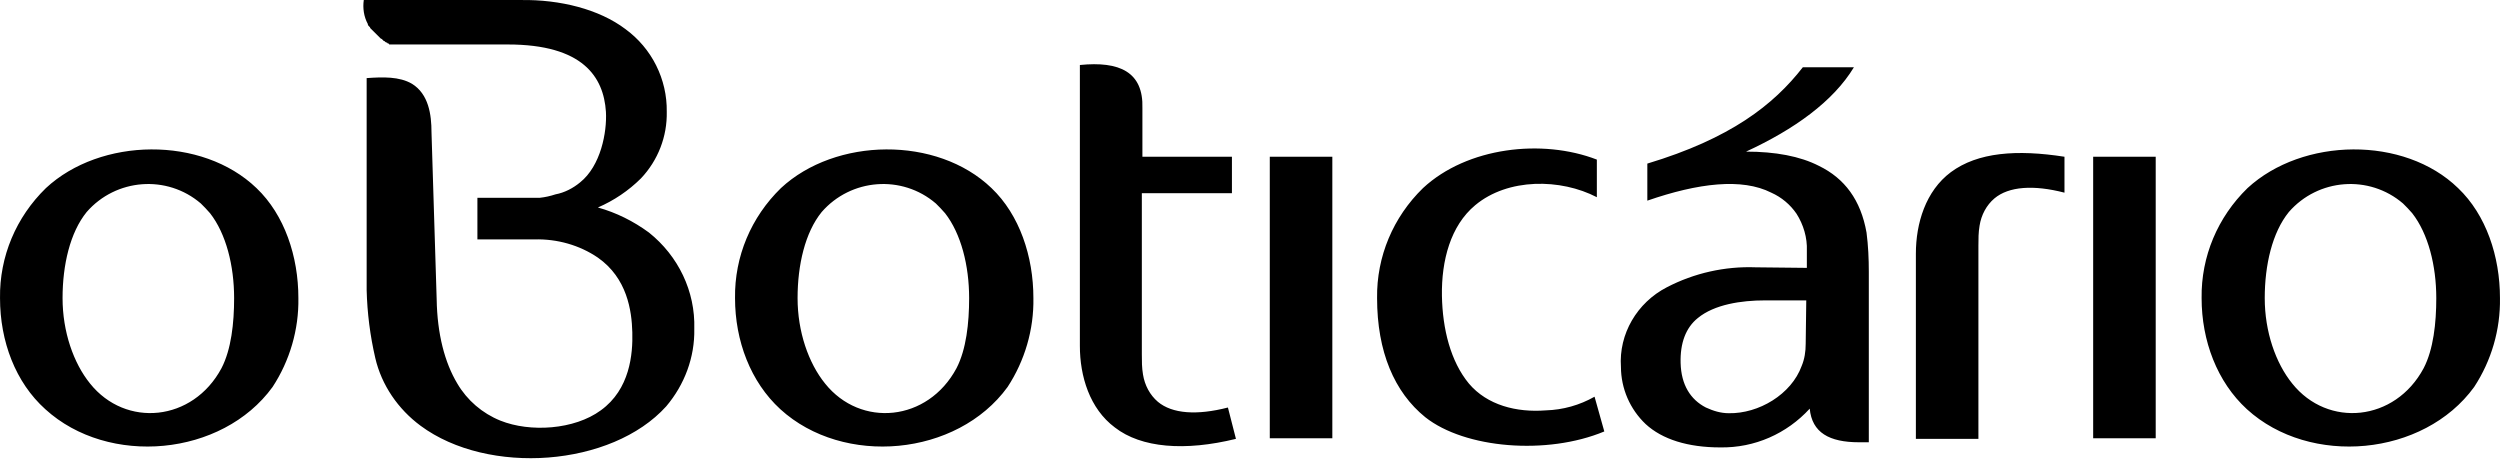 <svg width="162" height="30" viewBox="0 0 162 30" fill="none" xmlns="http://www.w3.org/2000/svg">
<path fill-rule="evenodd" clip-rule="evenodd" d="M16.621 12.189C18.442 13.925 19.335 16.62 19.335 19.316C19.371 21.347 18.777 23.379 17.662 25.077C14.39 29.583 7.029 30.248 2.938 26.518C1.005 24.782 0.001 22.123 0.001 19.316C-0.036 16.62 1.042 14.072 2.975 12.189C6.508 8.902 13.089 8.791 16.621 12.189V12.189ZM13.61 13.814C14.65 15.144 15.171 17.212 15.171 19.316C15.171 20.941 14.985 22.64 14.353 23.859C12.494 27.33 8.144 27.736 5.838 24.856C4.76 23.526 4.054 21.495 4.054 19.316C4.054 17.175 4.537 15.069 5.615 13.74C7.511 11.561 10.821 11.303 13.014 13.185C13.2 13.371 13.423 13.592 13.609 13.814H13.61ZM64.25 12.189C66.071 13.925 66.964 16.62 66.964 19.316C67.001 21.347 66.406 23.379 65.291 25.077C62.019 29.583 54.657 30.248 50.567 26.518C48.634 24.745 47.63 22.086 47.63 19.316C47.593 16.62 48.671 14.072 50.604 12.189C54.137 8.902 60.718 8.791 64.25 12.189V12.189ZM61.239 13.814C62.279 15.144 62.8 17.212 62.8 19.316C62.8 20.941 62.613 22.64 61.982 23.859C60.123 27.33 55.773 27.736 53.467 24.856C52.389 23.526 51.683 21.495 51.683 19.316C51.683 17.175 52.166 15.069 53.244 13.74C55.14 11.561 58.45 11.303 60.643 13.185C60.83 13.371 61.052 13.592 61.238 13.814H61.239ZM159.284 12.189C161.106 13.925 161.998 16.62 161.998 19.316C162.03 21.359 161.447 23.365 160.325 25.077C157.053 29.583 149.692 30.248 145.601 26.518C143.668 24.745 142.664 22.086 142.664 19.316C142.627 16.62 143.706 14.072 145.639 12.189C149.208 8.902 155.789 8.791 159.284 12.189V12.189ZM156.31 13.814C157.35 15.144 157.871 17.212 157.871 19.316C157.871 20.941 157.685 22.64 157.053 23.859C155.194 27.33 150.844 27.736 148.539 24.856C147.461 23.526 146.755 21.495 146.755 19.316C146.755 17.175 147.238 15.069 148.316 13.74C150.212 11.561 153.521 11.303 155.715 13.185C155.901 13.371 156.124 13.592 156.31 13.814V13.814ZM82.282 10.157H86.335V28.401H82.282V10.157ZM135.637 10.157H139.69V28.401H135.637V10.157ZM133.778 10.157V12.485C131.77 11.966 130.172 12.078 129.242 12.854C128.721 13.296 128.387 13.925 128.276 14.626C128.201 15.069 128.201 15.476 128.201 15.919V28.438H124.149V16.436C124.149 14.478 124.78 12.374 126.417 11.155C128.164 9.862 130.692 9.677 133.778 10.157V10.157ZM80.089 28.438L79.569 26.407C77.561 26.925 75.962 26.814 75.032 26.038C74.512 25.595 74.178 24.966 74.066 24.265C73.991 23.822 73.991 23.416 73.991 22.973V12.521H79.829V10.157H74.028V7.018C74.103 4.655 72.541 3.954 69.976 4.212V22.418C69.976 24.375 70.607 26.481 72.244 27.7C73.954 29.029 76.78 29.251 80.089 28.438ZM103.959 27.958C100.241 29.509 94.925 29.066 92.358 27.035C90.351 25.41 89.235 22.788 89.235 19.316C89.199 16.62 90.276 14.072 92.21 12.189C95.073 9.53 99.944 8.976 103.476 10.342V12.779C101.134 11.561 97.713 11.525 95.594 13.297C93.995 14.626 93.4 16.879 93.437 19.168C93.474 21.311 93.995 23.416 95.185 24.855C96.374 26.259 98.271 26.739 100.166 26.592C101.277 26.56 102.363 26.255 103.327 25.706L103.959 27.958V27.958ZM106.747 13.001V10.601C112.139 8.976 114.928 6.796 116.823 4.359H120.133C118.794 6.575 116.266 8.385 113.143 9.825C115.038 9.825 116.637 10.12 117.865 10.748C119.538 11.561 120.578 12.965 120.951 15.069C121.062 15.918 121.099 16.768 121.099 17.617V28.659H120.467C118.534 28.659 117.418 28.032 117.27 26.481C115.782 28.105 113.7 29.029 111.47 28.992C109.388 28.992 107.714 28.475 106.636 27.478C106.134 27.001 105.733 26.428 105.458 25.793C105.184 25.159 105.04 24.475 105.037 23.785C104.888 21.643 106.078 19.612 108.012 18.615C109.787 17.693 111.773 17.247 113.774 17.322L117.084 17.358V16.251C117.12 15.402 116.861 14.552 116.415 13.851C116.007 13.254 115.441 12.78 114.778 12.484C112.882 11.524 110.057 11.856 106.747 13.002V13.001ZM117.046 19.465H114.369C112.845 19.465 111.097 19.723 110.019 20.609C109.238 21.236 108.867 22.234 108.904 23.526C108.941 24.929 109.536 25.89 110.54 26.406C111.023 26.628 111.506 26.776 112.027 26.776C113.96 26.813 116.08 25.558 116.749 23.711C116.935 23.267 117.009 22.787 117.009 22.271L117.046 19.464V19.465ZM26.623 2.882H25.246C25.21 2.882 25.21 2.882 25.21 2.845C25.173 2.845 25.173 2.845 25.173 2.809H25.136C25.098 2.809 25.098 2.809 25.098 2.771H25.061L25.024 2.735H24.987L24.95 2.698L24.912 2.661H24.876L24.838 2.624L24.801 2.587L24.764 2.55L24.727 2.514H24.69L24.652 2.475L24.615 2.439L24.578 2.403L24.541 2.365L24.503 2.328L24.467 2.292L24.429 2.255L24.392 2.218L24.355 2.18L24.317 2.144L24.281 2.107L24.243 2.07L24.206 2.033L24.169 1.996L24.132 1.959L24.095 1.923L24.02 1.848L23.983 1.812V1.775L23.908 1.7C23.872 1.664 23.834 1.627 23.834 1.553C23.573 1.073 23.499 0.518 23.573 0.002H33.761C36.29 -0.035 38.818 0.593 40.528 1.885C41.372 2.502 42.055 3.309 42.52 4.24C42.986 5.172 43.221 6.2 43.206 7.24C43.24 8.843 42.639 10.394 41.532 11.561C40.73 12.357 39.784 12.996 38.744 13.445C39.933 13.776 41.048 14.331 42.052 15.069C43.949 16.584 45.063 18.873 44.99 21.311C45.027 23.156 44.358 24.929 43.169 26.333C39.636 30.247 31.642 30.838 27.254 27.589C25.805 26.518 24.727 24.966 24.317 23.194C23.983 21.751 23.796 20.279 23.759 18.799V5.061C24.801 4.987 25.879 4.95 26.697 5.43C27.775 6.096 27.961 7.425 27.961 8.569L28.296 19.39C28.333 21.643 28.816 23.49 29.634 24.855C30.271 25.939 31.252 26.783 32.423 27.256C34.356 28.032 37.219 27.846 38.929 26.592C40.826 25.226 41.012 22.936 40.974 21.532C40.938 20.129 40.64 18.024 38.744 16.695C37.554 15.882 36.104 15.476 34.653 15.513H30.936V12.816H34.988C35.322 12.78 35.657 12.706 35.992 12.595C36.587 12.485 37.145 12.189 37.59 11.819C38.929 10.748 39.339 8.569 39.264 7.24C39.115 4.987 37.777 2.882 32.906 2.882H26.623V2.882Z" fill="black"/>
</svg>
